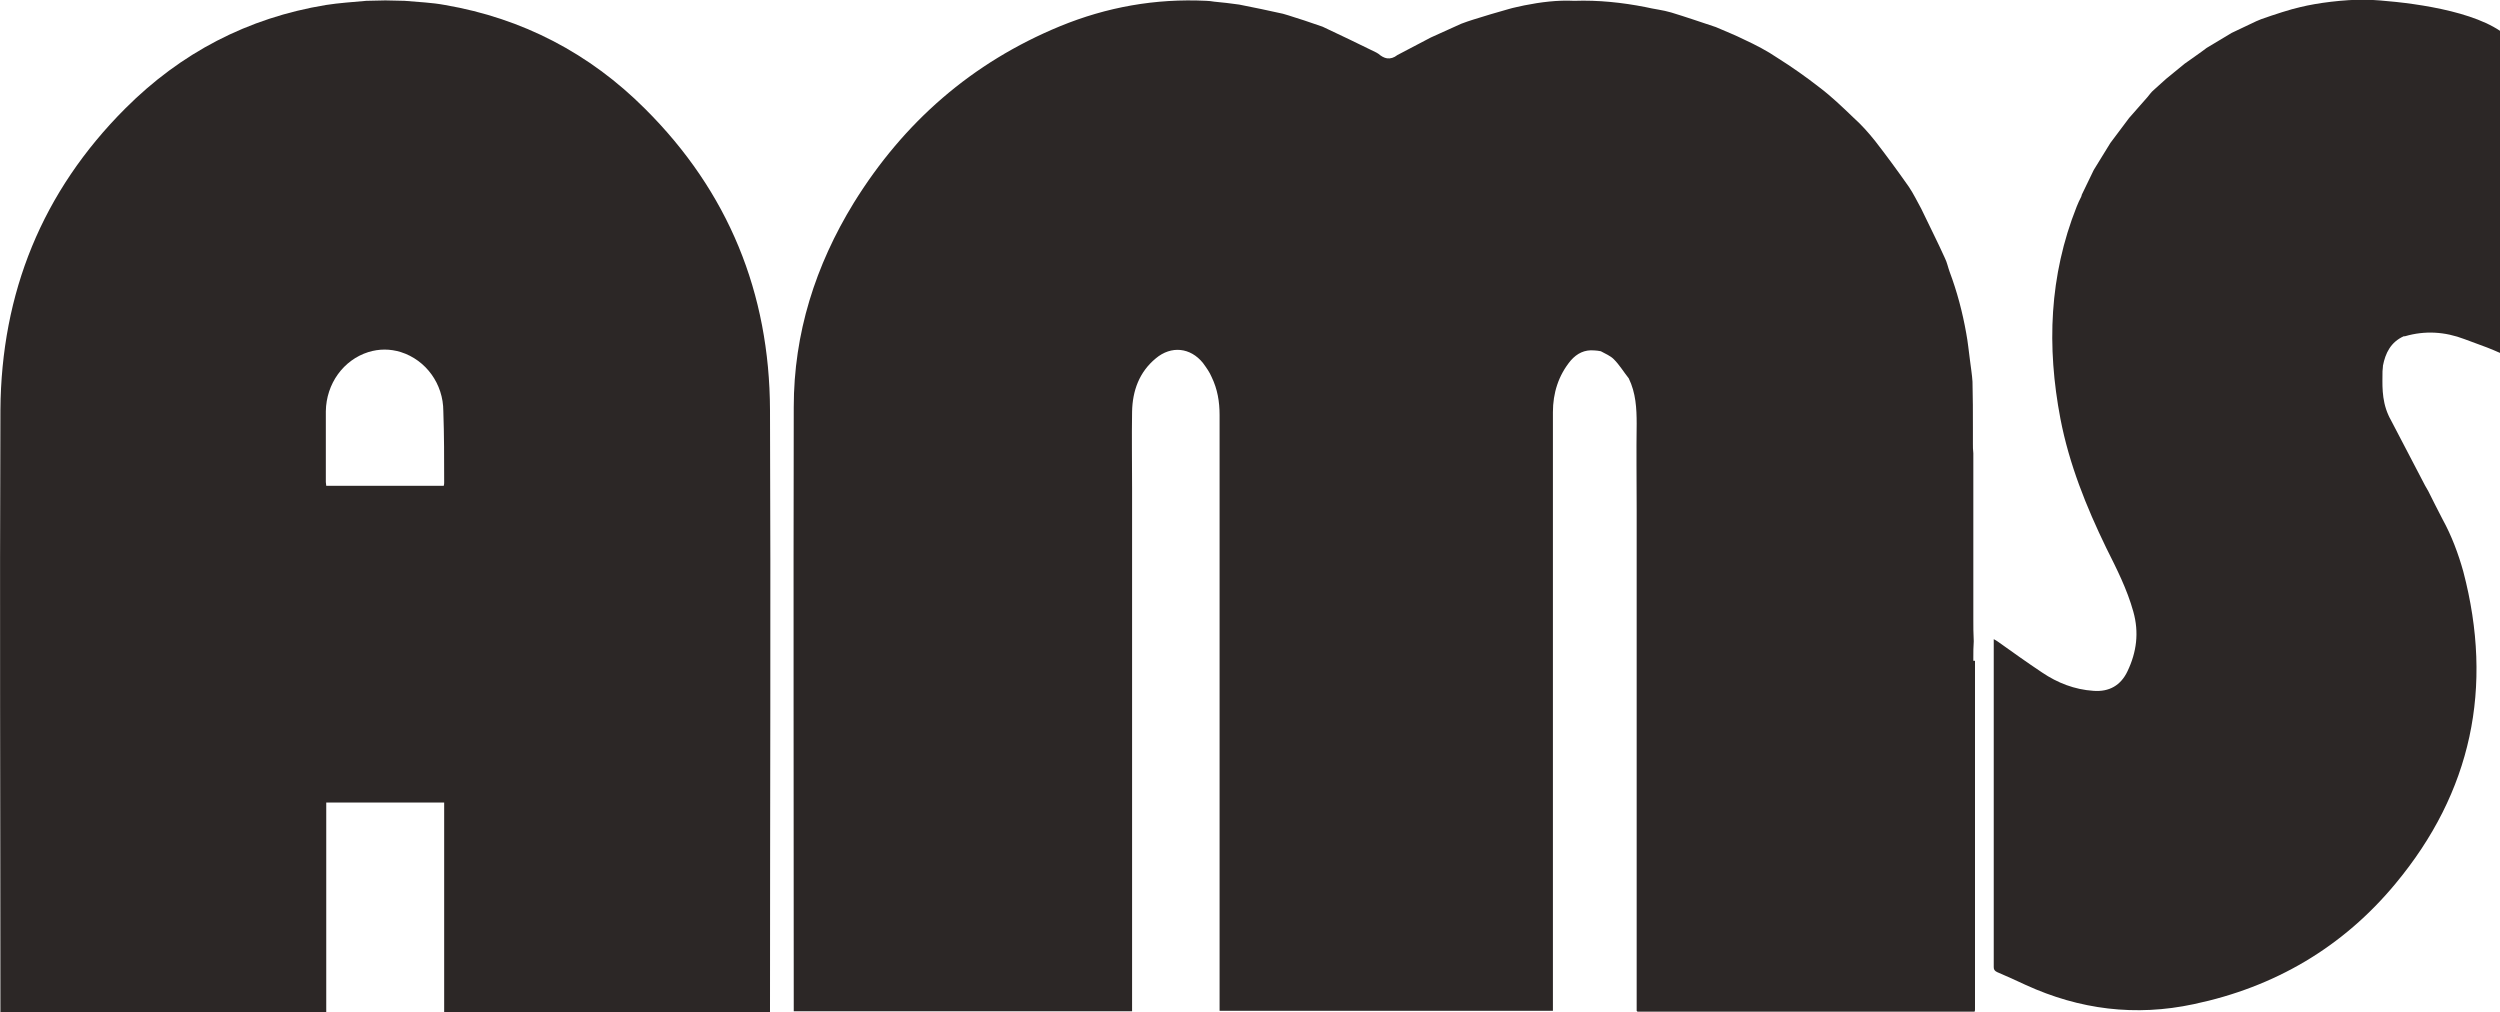 <svg version="1.1" xmlns="http://www.w3.org/2000/svg" xmlns:xlink="http://www.w3.org/1999/xlink" x="0px" y="0px"
	 viewBox="0 0 600 242.9" style="enable-background:new 0 0 600 242.9;" xml:space="preserve">
<style type="text/css">
	.st0{fill:#2C2726;}
</style>
<g>
	<path class="st0" d="M600,7.4v77.3c-1.1-0.5-2.1-0.9-3.1-1.3c-1.8-0.7-3.6-1.3-5.4-2c-4.7-1.8-9.5-2.1-14.3-0.7c-0.1,0-0.2,0-0.3,0
		c-3.1,1.4-4.4,4-5,7.1c0,0.1,0,0.1,0,0.2c0,0.4-0.1,0.7-0.1,1.1c0,2.9-0.3,6.7,1.4,10.5c0.2,0.4,0.3,0.7,0.5,1
		c2.3,4.5,5.9,11.2,8.3,15.9l0.8,1.4c1.1,2.2,2.2,4.4,3.4,6.7c2.2,4,3.8,8.3,5,12.6c7.3,27.8,2,52.9-16.3,74.9
		c-12.6,15.2-28.9,24.8-48.4,28.9c-14,3-27.4,1.3-40.3-4.6c-2.3-1.1-4.6-2.1-6.9-3.1c-0.6-0.3-0.8-0.6-0.8-1.2c0-26.1,0-52.2,0-78.3
		c0-0.1,0-0.2,0-0.4c0.4,0.2,0.7,0.4,1,0.6c3.5,2.5,7,5,10.6,7.4c3.7,2.5,7.8,4.1,12.3,4.4c3.8,0.3,6.6-1.3,8.2-4.7
		c2.2-4.6,2.8-9.3,1.4-14.3c-1.5-5.4-4-10.3-6.5-15.3c-4.8-9.9-8.9-20.1-11-31c-3.3-17.3-2.7-34.3,3.9-50.9c0.3-0.8,0.7-1.6,1.1-2.4
		c0-0.1,0.1-0.2,0.1-0.3c0,0,0-0.1,0-0.1c1-2,1.9-4,2.9-6c1.3-2.2,2.7-4.3,4-6.5c1.5-2,3-4,4.5-6c1.5-1.7,3-3.4,4.4-5
		c0.5-0.6,0.9-1.2,1.5-1.7c1-0.9,2-1.8,3-2.7c1.5-1.2,2.9-2.4,4.4-3.6c1.8-1.3,3.6-2.5,5.3-3.8c2-1.2,4-2.4,6-3.6
		c2-0.9,3.9-1.9,5.9-2.8c0.4-0.2,0.8-0.3,1.2-0.5c3.1-1.1,7.1-2.4,9.4-2.9c4.1-1,10.2-1.8,15.9-1.8C575.6,0.3,591.8,1.9,600,7.4z"/>
	<path class="st0" d="M474,158.6c0,27.8,0,55.6,0,83.3c0,0.1,0,0.2,0,0.3c0,0.2,0,0.4-0.1,0.6h-80.9c-0.1-0.1-0.1-0.1-0.2-0.2V122.2
		c0-6.8-0.1-13.7,0-20.5c0-3.7-0.2-7.4-1.9-10.9c-1.2-1.5-2.2-3.2-3.6-4.6c-0.8-0.8-2-1.3-3.1-1.9c-0.6-0.1-1.1-0.2-1.6-0.2
		c-2.3-0.2-4.1,0.7-5.6,2.4c-3,3.6-4.3,7.9-4.3,12.4c0,24,0,48,0,72.1v71.6h-80V99.6c0-3.2-0.5-6.2-1.9-9.1
		c-0.5-1.2-1.3-2.3-2.1-3.4c-3-3.7-7.6-4.2-11.3-1.1c-4,3.3-5.6,7.8-5.7,12.8c-0.1,6.1,0,12.2,0,18.3v125.6h-81.2v-1
		c0-48-0.1-96,0-144c0-17.7,5.2-34,14.4-49c12-19.4,28.4-33.7,49.5-42.4c11.2-4.6,22.9-6.7,35.1-6.1c0.6,0,1.2,0.1,1.9,0.2
		c2,0.2,4,0.4,6,0.7c3.5,0.7,7,1.4,10.5,2.2c1.8,0.5,3.4,1.1,5.1,1.6c1.5,0.5,2.9,1,4.4,1.5c4.3,2,8.6,4.1,12.9,6.2
		c0.2,0.1,0.3,0.2,0.5,0.3c0.7,0.6,1.4,1,2.1,1.1c0.8,0.1,1.6-0.1,2.5-0.8c2.7-1.4,5.3-2.8,8-4.2c2.4-1.1,4.9-2.2,7.3-3.3
		c1-0.4,2-0.7,2.9-1c2.8-0.9,5.6-1.7,8.4-2.5c1.3-0.4,2.6-0.6,3.8-0.9c4-0.8,8-1.3,12-1.1c5.8-0.2,11.5,0.4,17.1,1.5
		c2.1,0.5,4.2,0.7,6.2,1.3c3.6,1.1,7.1,2.3,10.7,3.5c2.3,1,4.6,1.9,6.8,3c2.8,1.3,5.5,2.7,8,4.4c3.5,2.2,6.9,4.6,10.1,7.1
		c2.9,2.2,5.5,4.7,8.1,7.2c1.9,1.7,3.6,3.6,5.2,5.6c2.8,3.6,5.5,7.3,8.1,11c1.1,1.6,2,3.5,3,5.3c1.9,4,3.9,7.9,5.7,11.9
		c0.5,1,0.7,2.1,1.1,3.2c1.8,4.8,3.1,9.7,4,14.8c0.4,2.1,0.6,4.3,0.9,6.5c0.2,1.7,0.5,3.4,0.6,5.1c0.1,3.7,0.1,7.4,0.1,11.1v3.8
		c0,0.7,0,1.5,0.1,2.3v4.9c0,2.5,0,5,0,7.6v27.3c0,1.7,0,3.5,0.1,5.3c-0.1,1.3-0.1,2.7-0.1,4V158.6z"/>
	<path class="st0" d="M184.8,98.4c-0.1-28.1-10-52.4-30-72.3c-13.3-13.3-29.4-21.7-48-24.9c-3.2-0.6-6.4-0.7-9.7-1
		c-1.5,0-3-0.1-4.5-0.1h-0.2c-1.5,0-3,0.1-4.5,0.1c-3.3,0.3-6.5,0.5-9.7,1C59.4,4.3,43.4,12.7,30.1,26C10.1,46,0.3,70.3,0.1,98.4
		c-0.2,47.8,0,95.7,0,143.5v1h78.2v-50.3h28.3v50.3h78.2v-1C184.8,194.1,185,146.2,184.8,98.4z M106.6,115.7c0,0.3,0,0.6-0.1,0.9
		H78.3c0-0.3-0.1-0.6-0.1-0.9c0-5.7,0-11.3,0-17c0.1-6.6,4.2-12.3,10.2-14.2c1.3-0.4,2.6-0.6,3.9-0.6h0c1.3,0,2.6,0.2,3.9,0.6
		c6,1.9,10.2,7.6,10.2,14.2C106.6,104.4,106.6,110.1,106.6,115.7z"/>
</g>
</svg>
